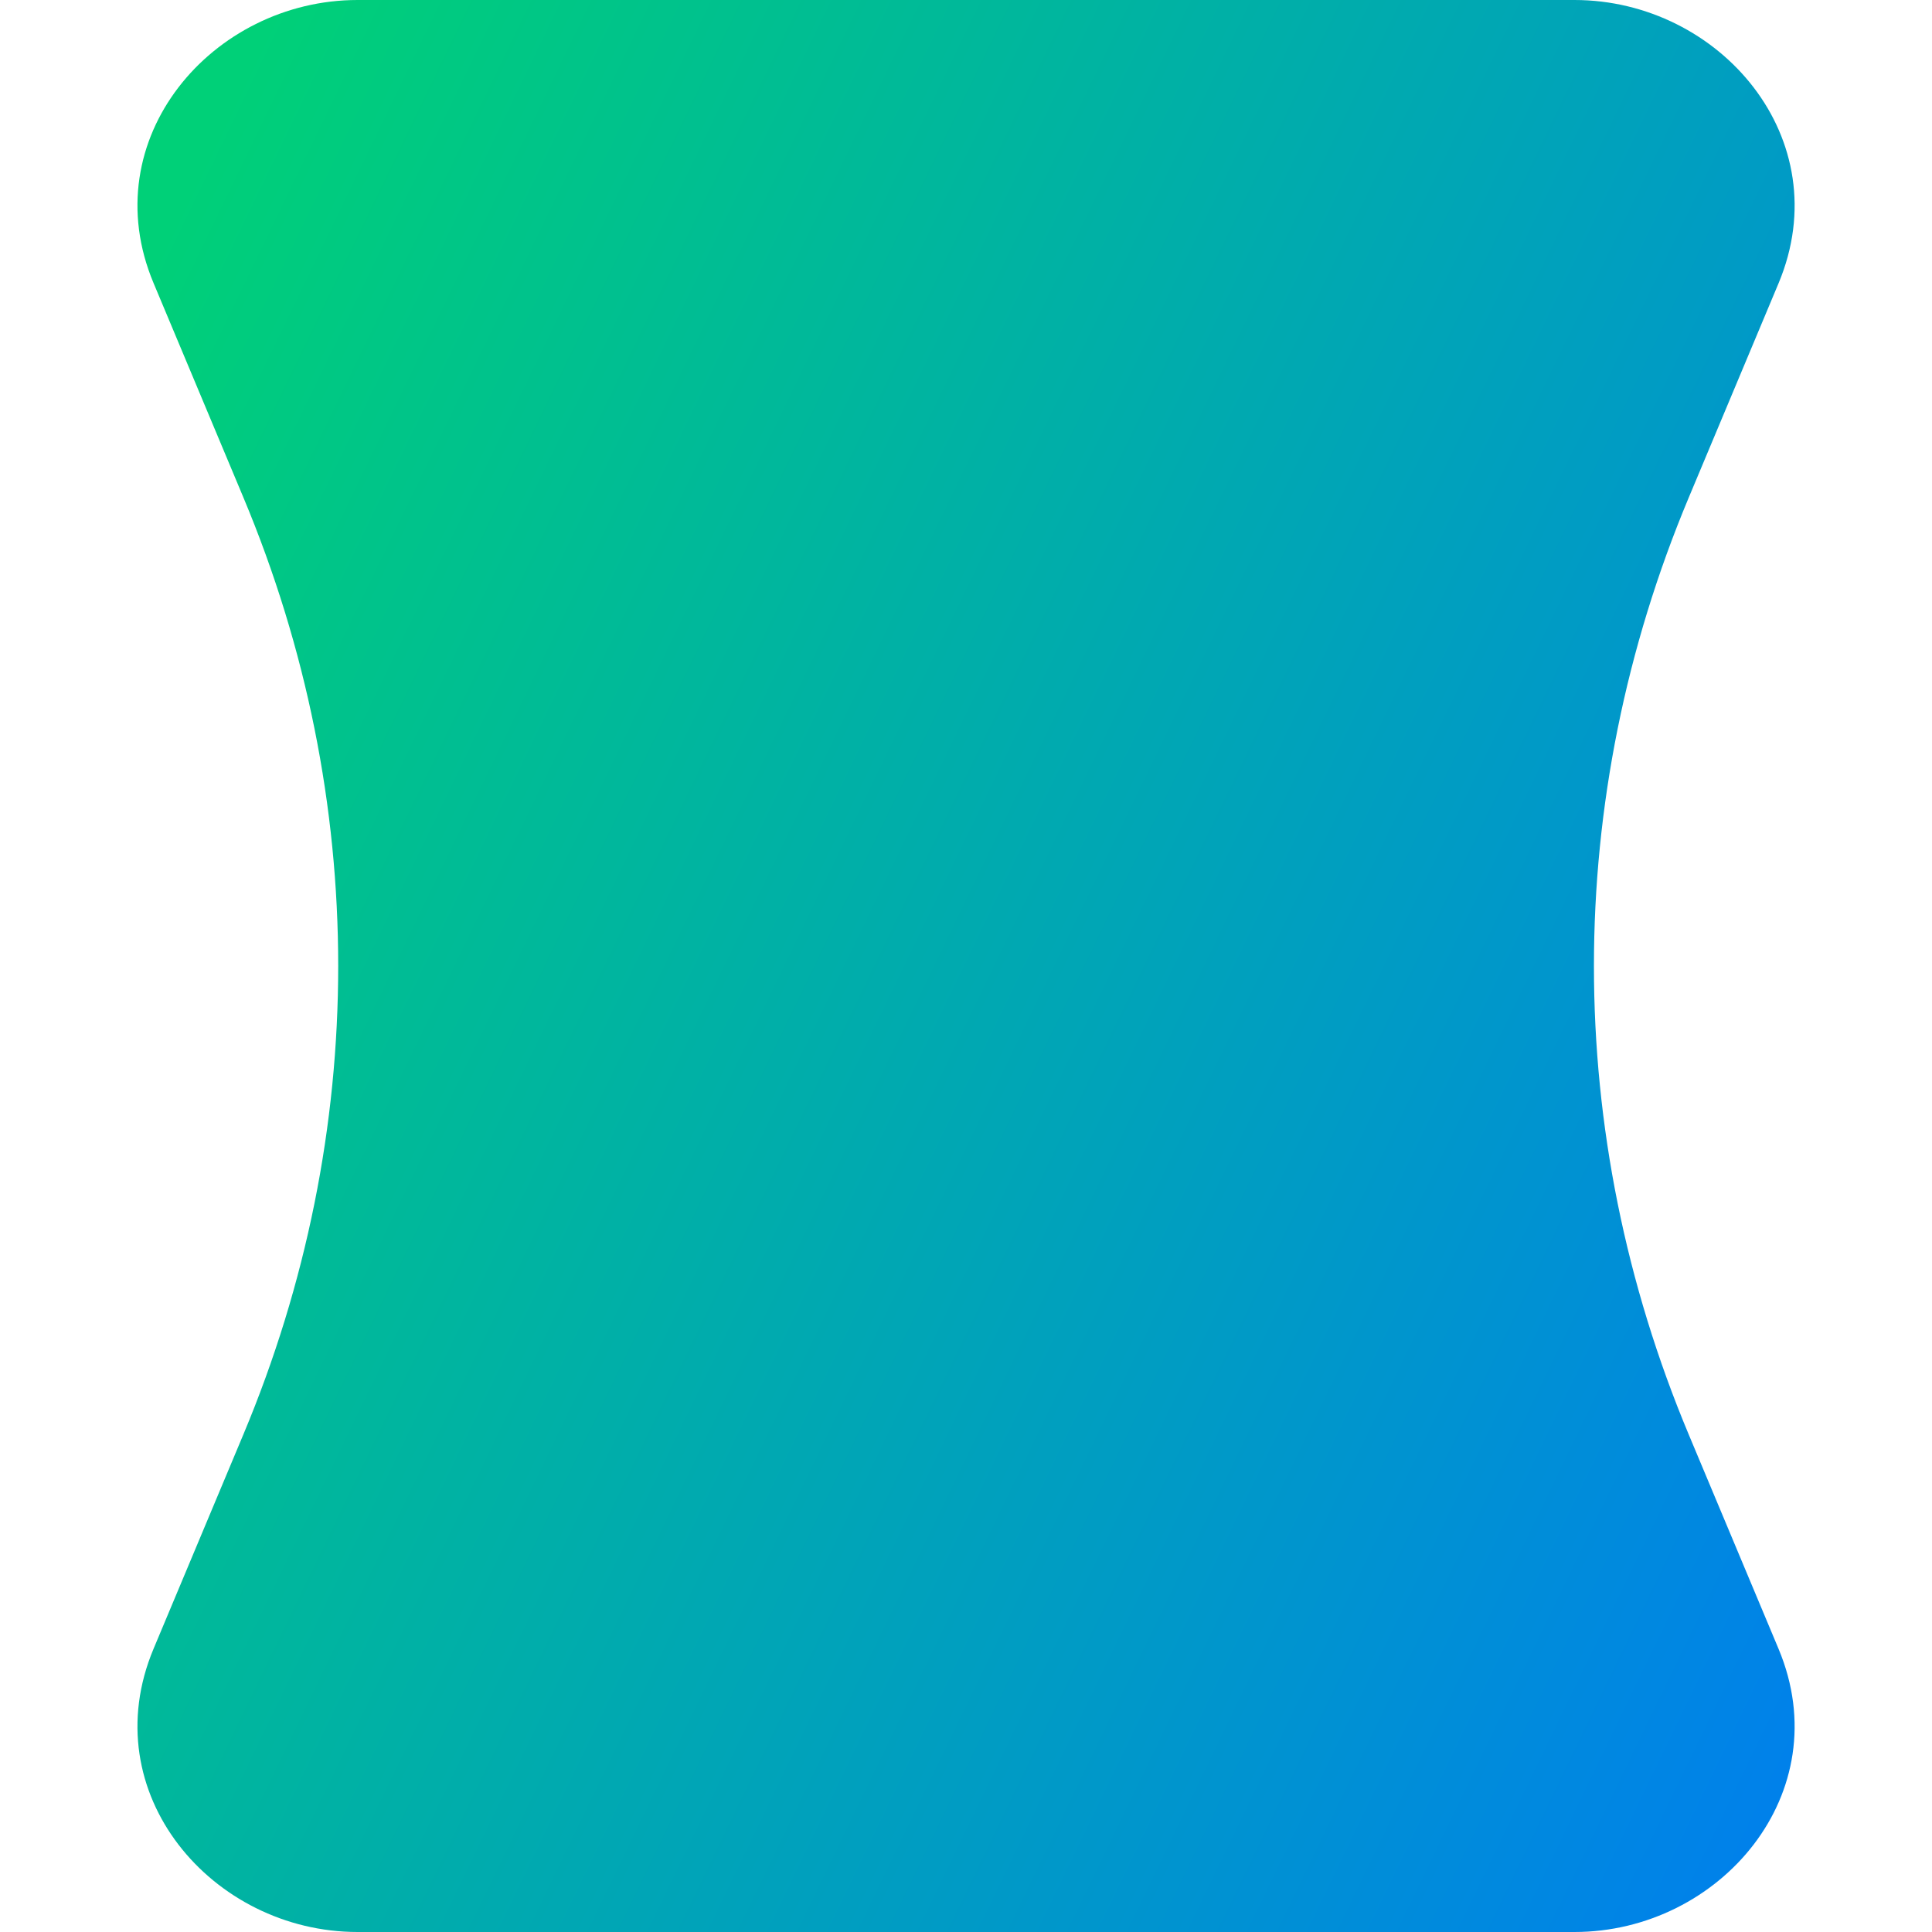 <svg xmlns="http://www.w3.org/2000/svg" fill="none" viewBox="0 0 14 14" id="Composition-Vertical--Streamline-Core-Gradient">
  <desc>
    Composition Vertical Streamline Icon: https://streamlinehq.com
  </desc>
  <g id="Free Gradient/Images Photography/composition-vertical--camera-portrait-frame-vertical-composition-photography-photo">
    <path id="Union" fill="url(#paint0_linear_14402_12077)" fill-rule="evenodd" d="M2.591 0C1.538 0 .674 1.007 1.113 2.052l.65 1.551c.917 2.187.917 4.606 0 6.793l-.65 1.551C.674 12.993 1.538 14 2.591 14H11.409c1.054 0 1.917-1.007 1.479-2.052l-.65-1.551c-.917-2.187-.917-4.606 0-6.793l.65-1.551C13.326 1.007 12.463 0 11.409 0H2.591Z" clip-rule="evenodd"></path>
  </g>
  <defs>
    <linearGradient id="paint0_linear_14402_12077" x1="1.458" x2="16.075" y1="1.131" y2="8.198" gradientUnits="userSpaceOnUse">
      <stop stop-color="#00d078"></stop>
      <stop offset="1" stop-color="#007df0"></stop>
    </linearGradient>
  </defs>
</svg>